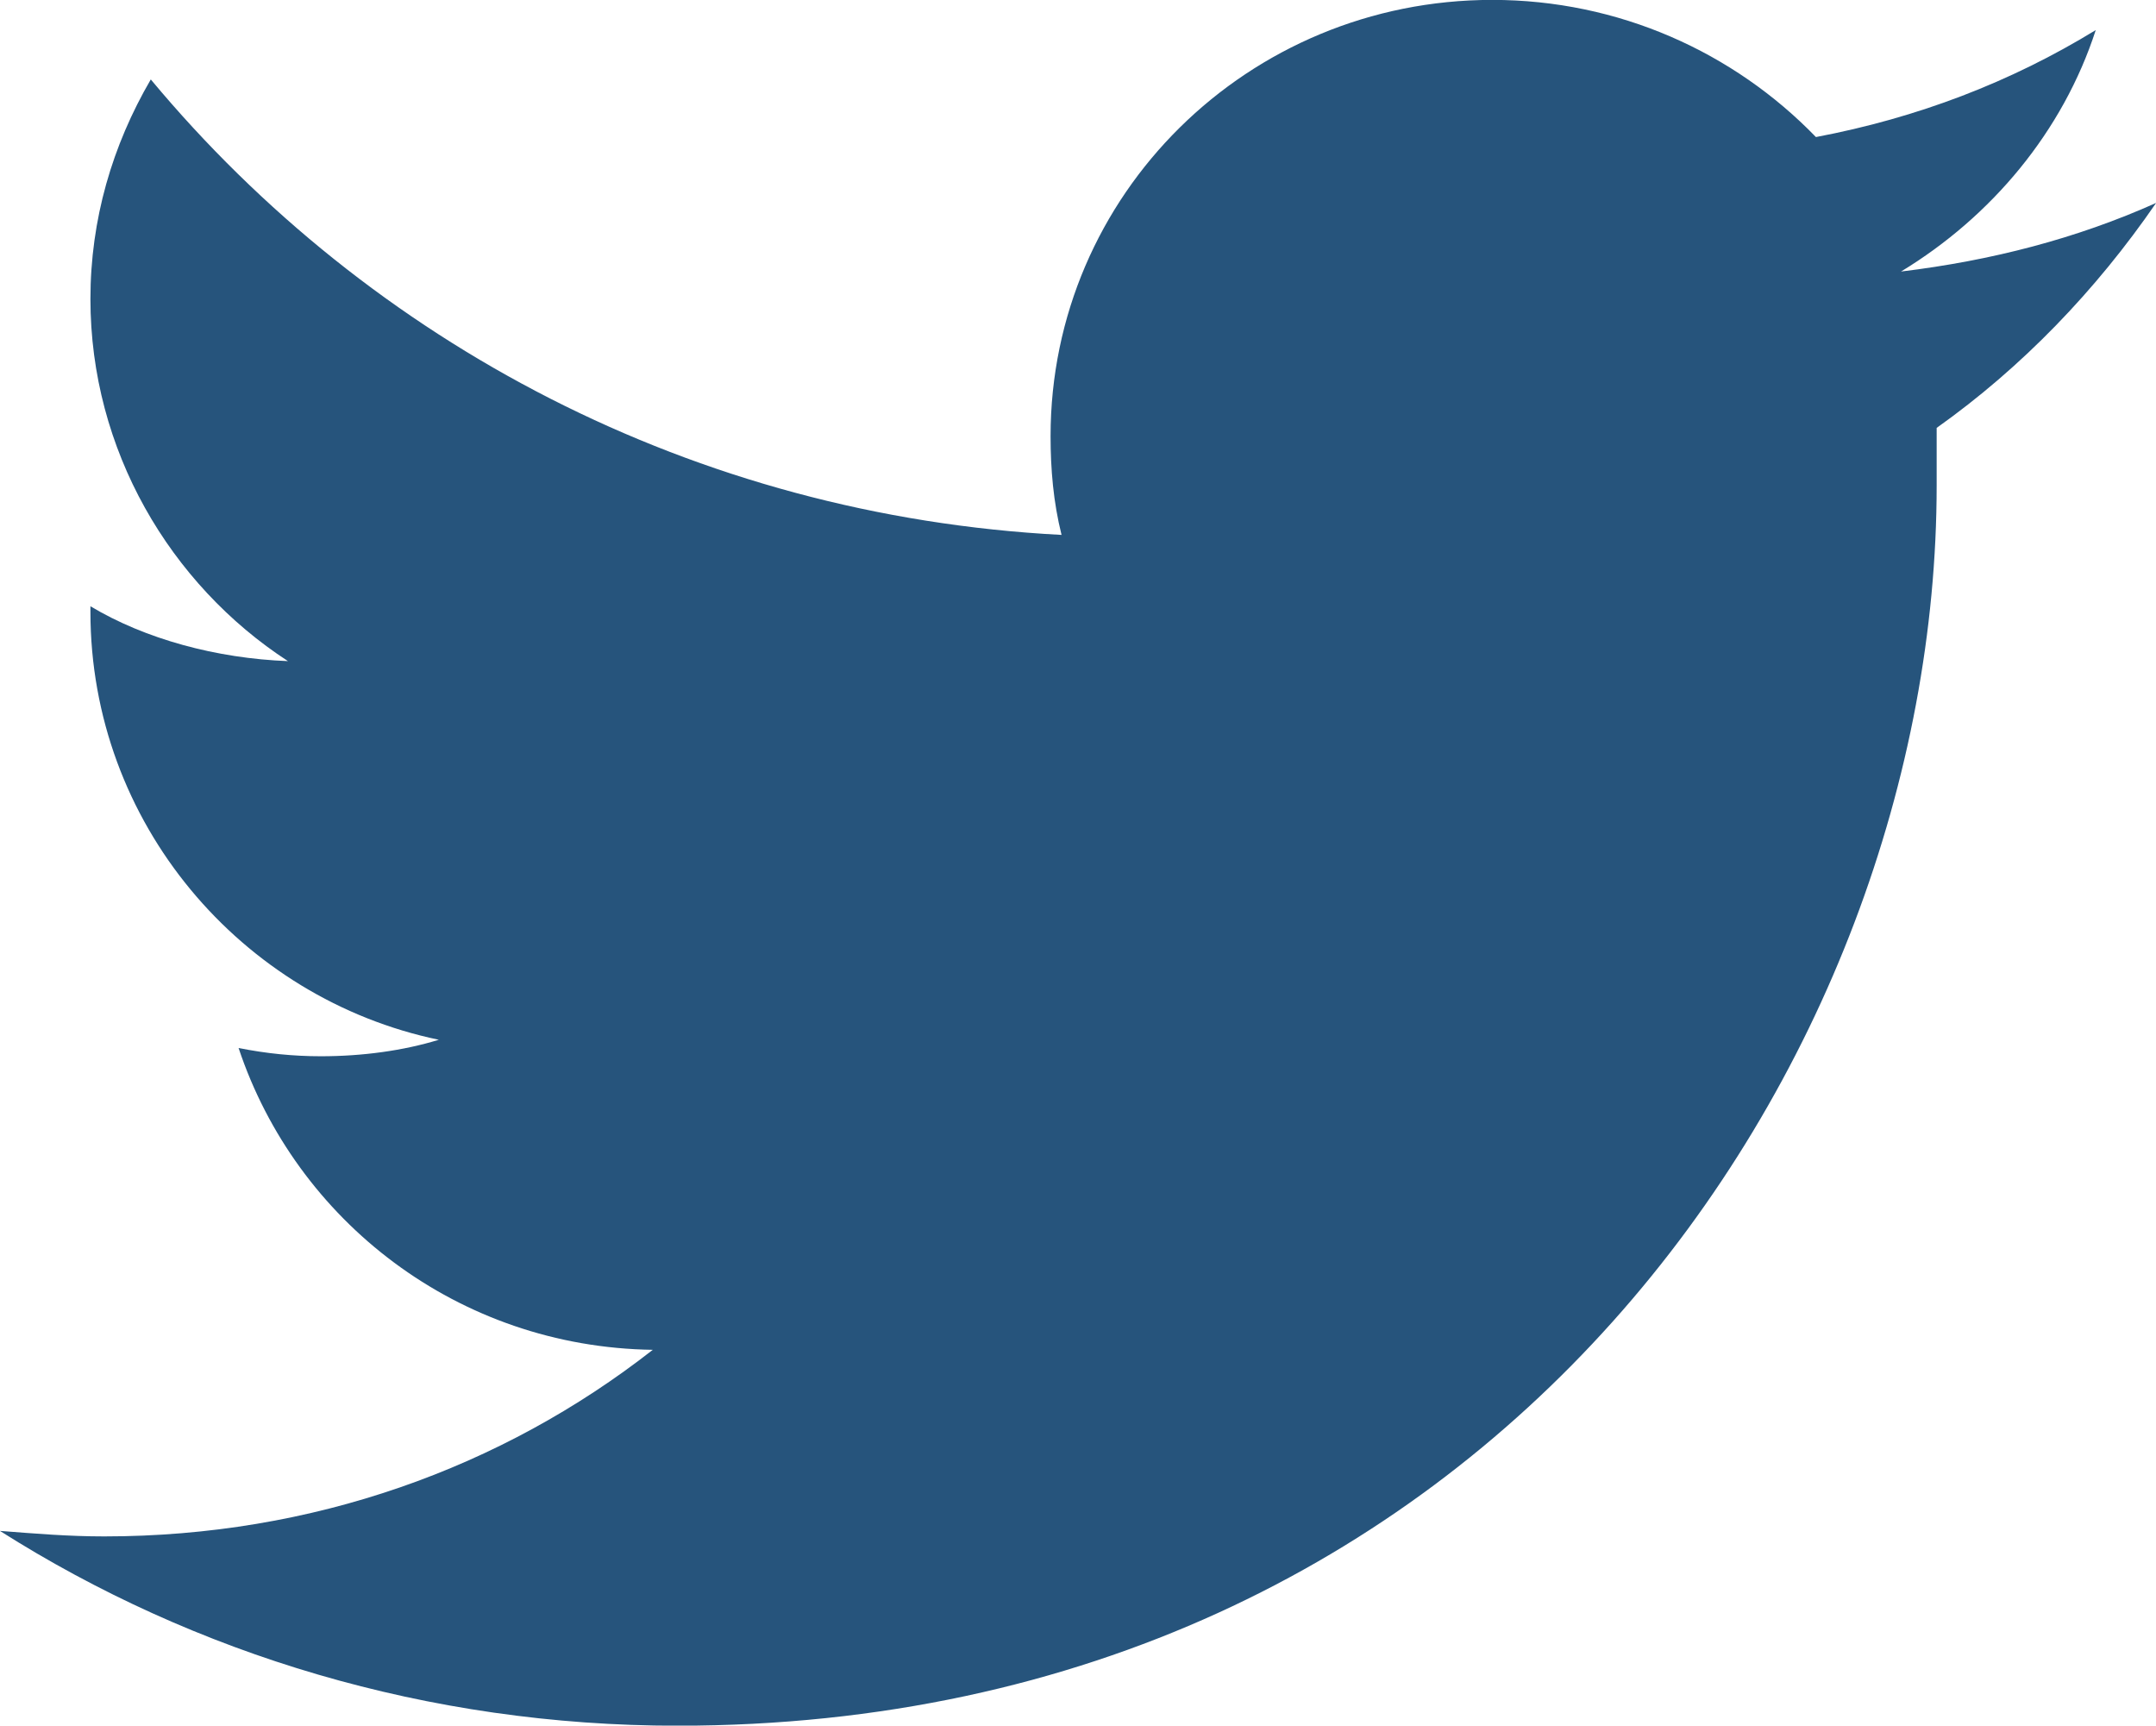 <?xml version="1.0" encoding="UTF-8"?>
<!DOCTYPE svg PUBLIC "-//W3C//DTD SVG 1.1//EN" "http://www.w3.org/Graphics/SVG/1.1/DTD/svg11.dtd">
<!-- Creator: CorelDRAW 2017 -->
<svg xmlns="http://www.w3.org/2000/svg" xml:space="preserve" width="5.951mm" height="4.762mm" version="1.1" style="shape-rendering:geometricPrecision; text-rendering:geometricPrecision; image-rendering:optimizeQuality; fill-rule:evenodd; clip-rule:evenodd"
viewBox="0 0 595.08 476.18"
 xmlns:xlink="http://www.w3.org/1999/xlink">
 <defs>
  <style type="text/css">
   <![CDATA[
    .fil0 {fill:#26547C}
   ]]>
  </style>
 </defs>
 <g id="Слой_x0020_1">
  <path class="fil0" d="M65.85 289.2c15.89,47.7 60.58,82.53 114.33,83.29 -41.64,32.56 -93.88,51.49 -151.43,51.49 -9.85,0 -18.93,-0.76 -28.77,-1.52 53.75,34.07 118.12,53.76 187.01,53.76 224.89,0 347.55,-183.23 347.55,-342.23l0 -15.91c23.47,-16.66 43.91,-37.85 60.57,-62.08 -21.96,9.84 -45.43,15.9 -70.41,18.93 24.98,-15.15 44.66,-38.62 53.75,-66.63 -23.48,14.37 -49.21,24.22 -77.23,29.52 -22.72,-23.47 -54.51,-37.85 -89.34,-37.85 -67.39,0 -121.91,53.75 -121.91,120.38 0,9.09 0.76,18.18 3.03,27.26 -101.46,-5.29 -190.81,-52.99 -251.38,-125.69 -10.6,18.17 -16.66,38.62 -16.66,60.58 0,41.64 21.96,78.75 54.52,99.94 -19.68,-0.75 -39.37,-6.06 -54.52,-15.14l0 1.51c0,58.31 41.65,106.77 96.16,118.12 -9.84,3.03 -21.2,4.55 -32.55,4.55 -7.58,0 -15.15,-0.76 -22.72,-2.28z"/>
 </g>
</svg>
